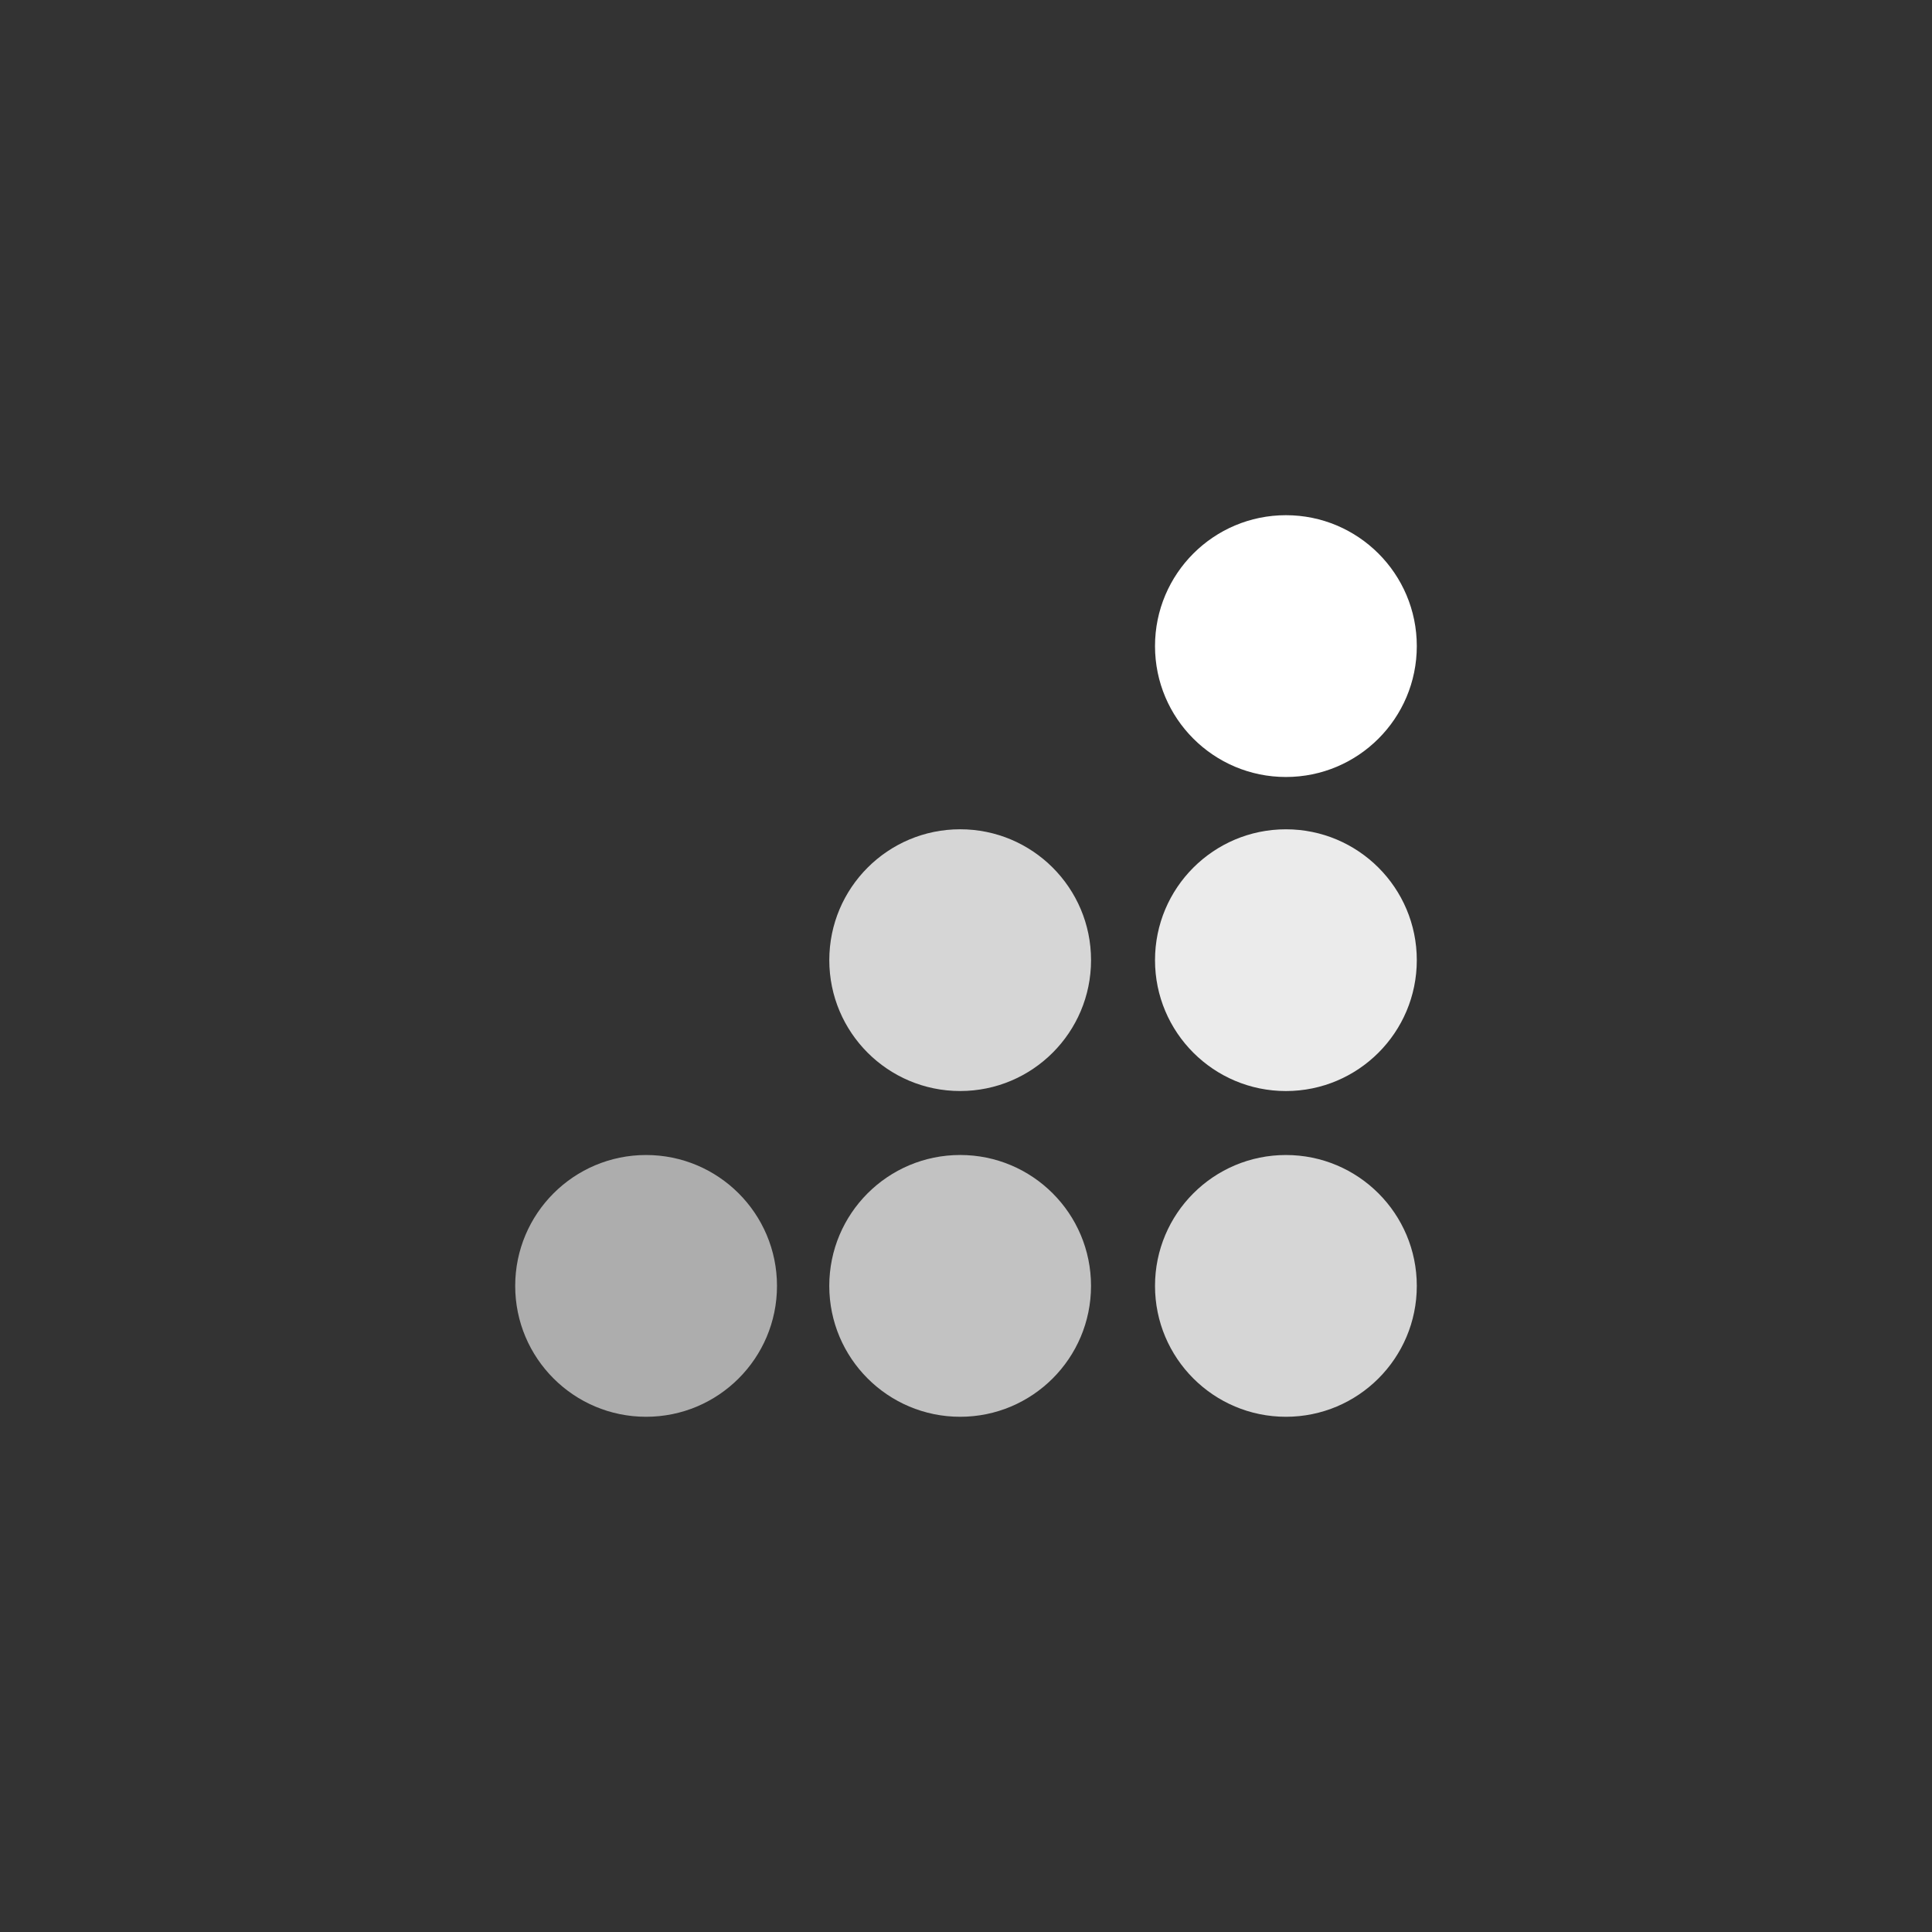 <svg width="90" height="90" viewBox="0 0 90 90" fill="none" xmlns="http://www.w3.org/2000/svg">
<rect x="0" y="0" width="90" height="90" fill="#333333" stroke="none"/>
<path fill-rule="evenodd" clip-rule="evenodd" d="M59.903 36.195C63.27 36.195 66 33.465 66 30.097C66 26.73 63.27 24 59.903 24C56.535 24 53.805 26.73 53.805 30.097C53.805 33.465 56.535 36.195 59.903 36.195Z" fill="white"/>
<path opacity="0.9" fill-rule="evenodd" clip-rule="evenodd" d="M59.903 50.825C63.27 50.825 66 48.095 66 44.728C66 41.361 63.27 38.632 59.903 38.632C56.535 38.632 53.805 41.361 53.805 44.728C53.805 48.095 56.535 50.825 59.903 50.825Z" fill="white"/>
<path opacity="0.8" fill-rule="evenodd" clip-rule="evenodd" d="M59.903 65.999C63.27 65.999 66 63.27 66 59.902C66 56.535 63.27 53.805 59.903 53.805C56.535 53.805 53.805 56.535 53.805 59.902C53.805 63.27 56.535 65.999 59.903 65.999Z" fill="white"/>
<path opacity="0.8" fill-rule="evenodd" clip-rule="evenodd" d="M44.728 50.824C48.095 50.824 50.825 48.094 50.825 44.727C50.825 41.36 48.095 38.631 44.728 38.631C41.361 38.631 38.632 41.36 38.632 44.727C38.632 48.094 41.361 50.824 44.728 50.824Z" fill="white"/>
<path opacity="0.7" fill-rule="evenodd" clip-rule="evenodd" d="M44.728 65.999C48.095 65.999 50.824 63.269 50.824 59.901C50.824 56.534 48.095 53.804 44.728 53.804C41.361 53.804 38.631 56.534 38.631 59.901C38.631 63.269 41.361 65.999 44.728 65.999Z" fill="white"/>
<g opacity="0.6">
<path fill-rule="evenodd" clip-rule="evenodd" d="M30.097 65.999C33.465 65.999 36.195 63.27 36.195 59.902C36.195 56.535 33.465 53.805 30.097 53.805C26.73 53.805 24 56.535 24 59.902C24 63.27 26.73 65.999 30.097 65.999Z" fill="white"/>
</g>
</svg>
